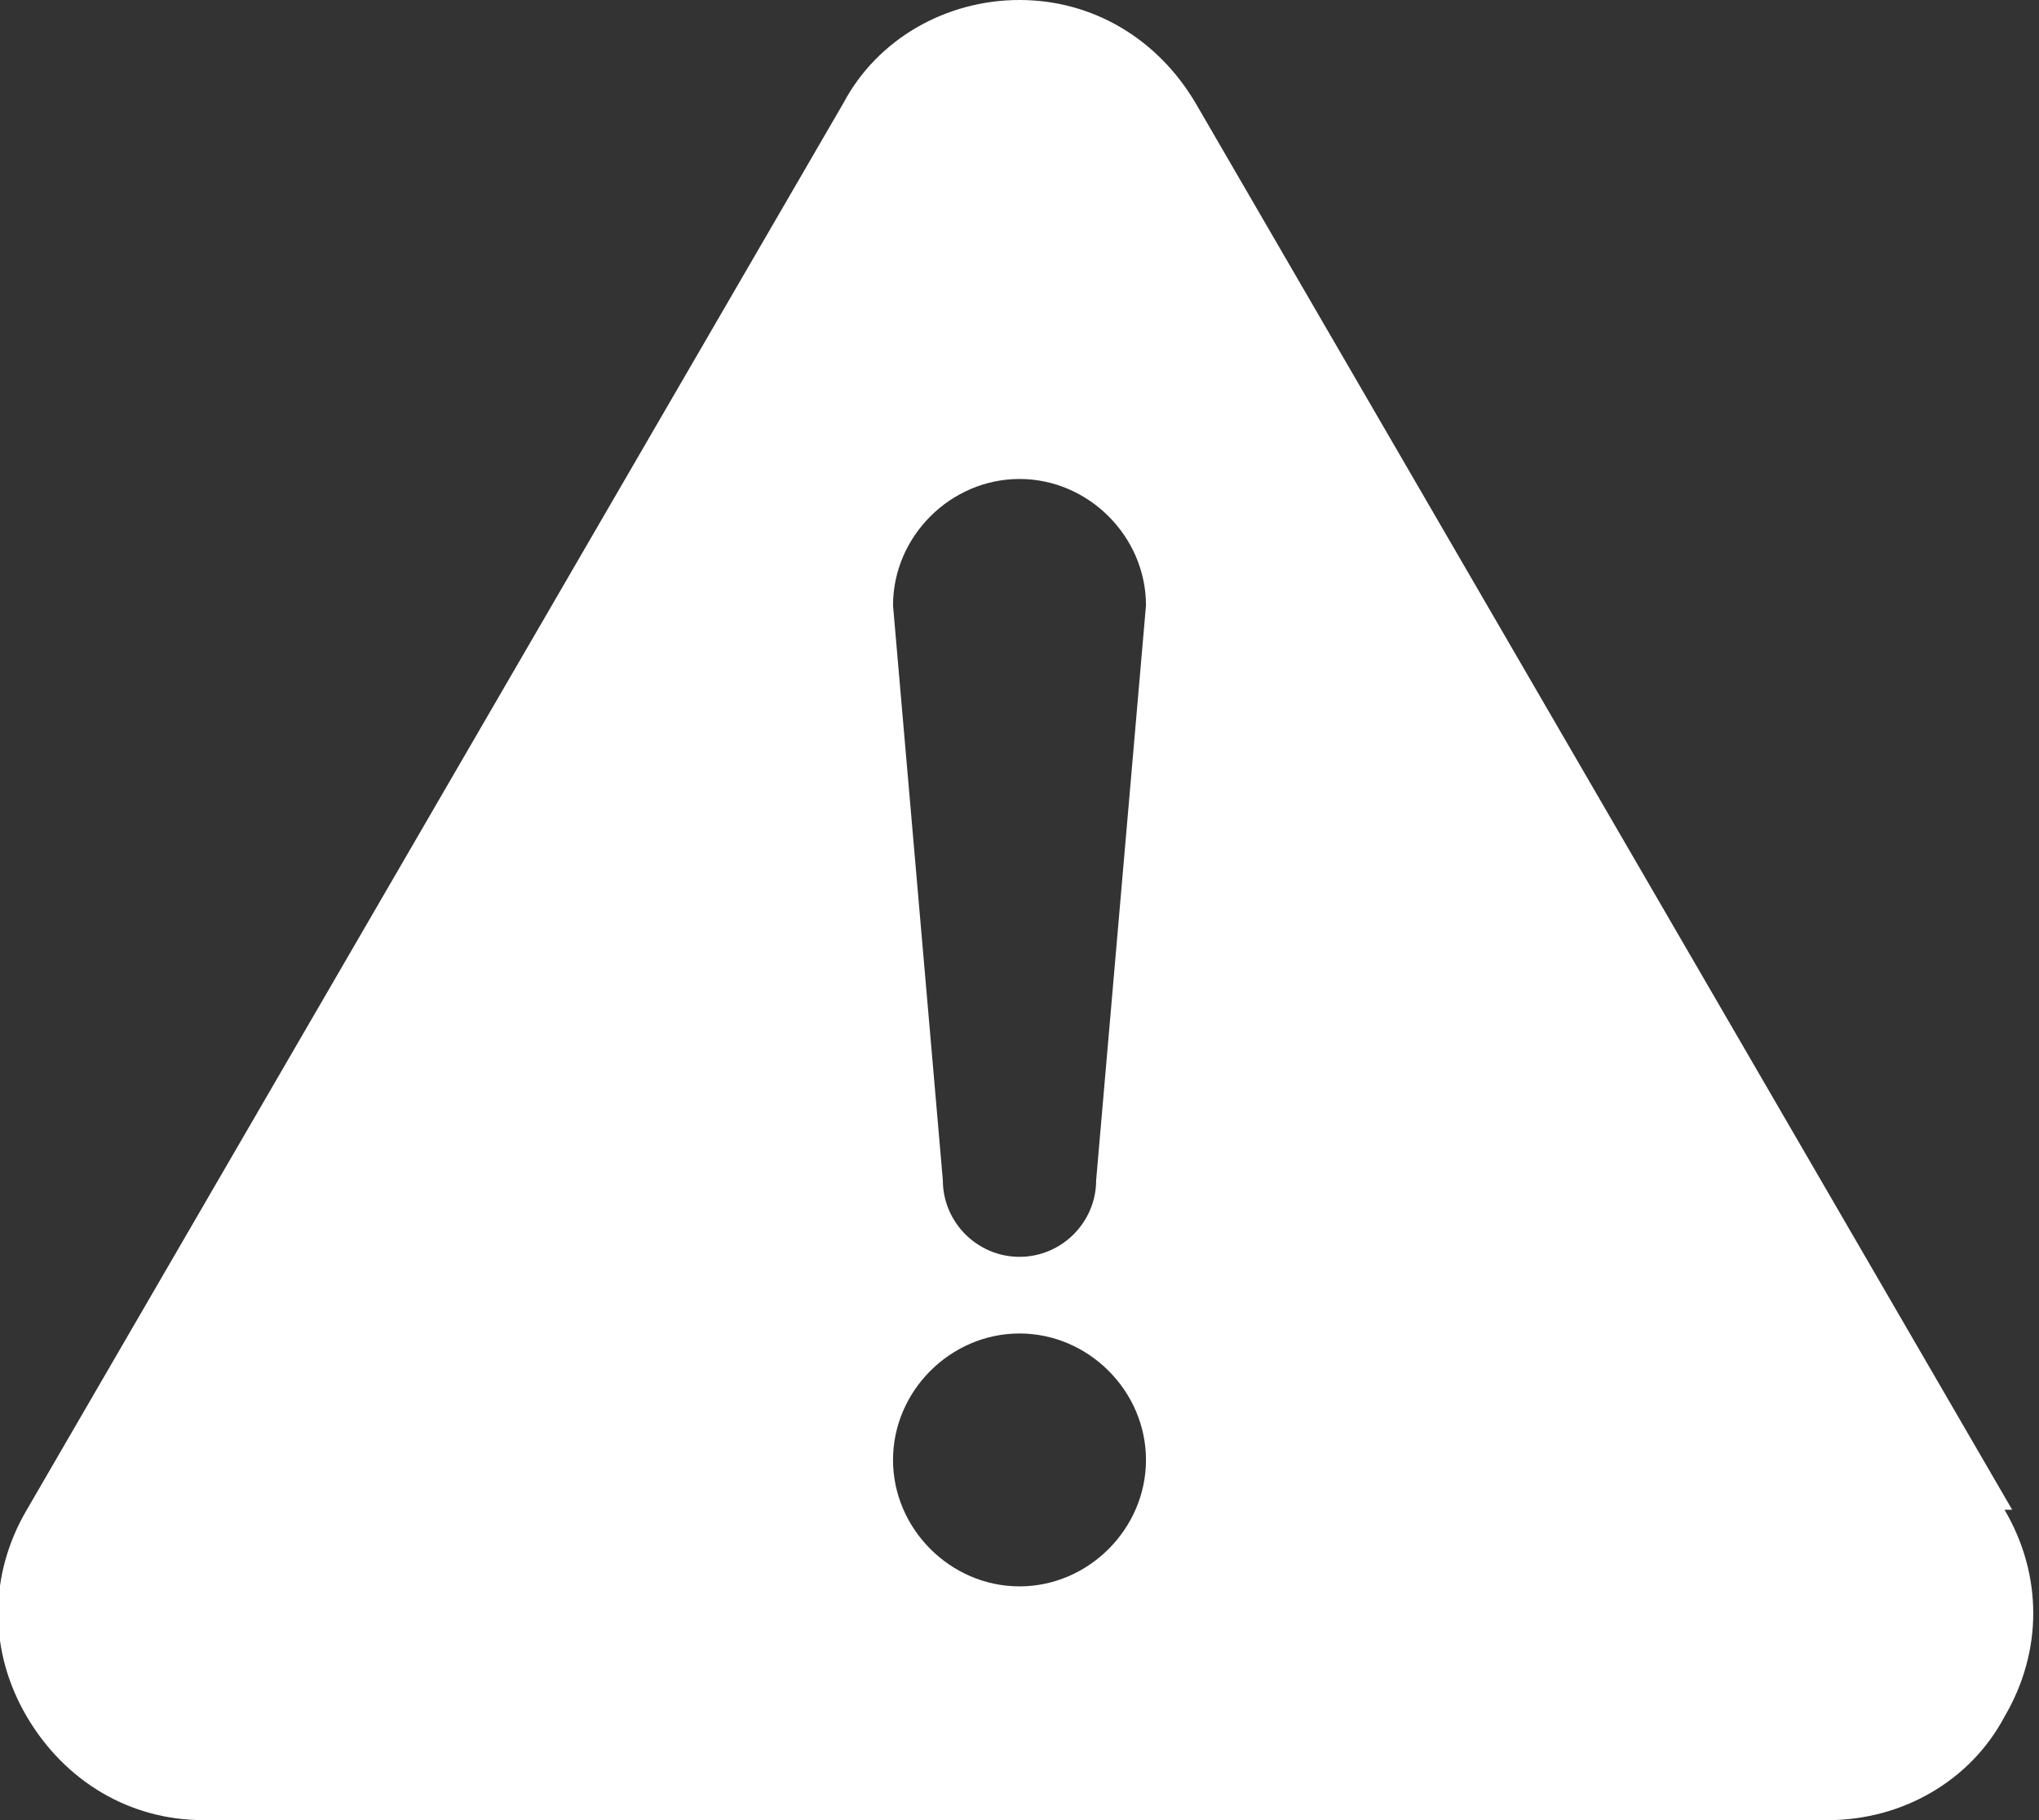 <svg xmlns="http://www.w3.org/2000/svg" viewBox="0 0 53.2 47.5"><rect x="0" y="0" width="53.2" height="47.5" fill="#333333" stroke="none"/><path d="M52.5 39.4 31.2 2.7C30.2 1 28.5 0 26.6 0S22.9 1 22 2.7L.7 39.4c-1 1.7-1 3.7 0 5.4 1 1.7 2.7 2.7 4.6 2.7h42.4c1.9 0 3.7-1 4.6-2.7 1-1.7 1-3.7 0-5.4Zm-25.9 2c-1.8 0-3.3-1.5-3.3-3.3s1.5-3.3 3.3-3.3 3.3 1.5 3.3 3.3-1.5 3.3-3.3 3.3Zm2-10.6c0 1.1-.9 2-2 2s-2-.9-2-2l-1.3-15c0-1.8 1.5-3.3 3.3-3.3s3.3 1.5 3.3 3.3l-1.3 15Z" fill="#fff"/></svg>